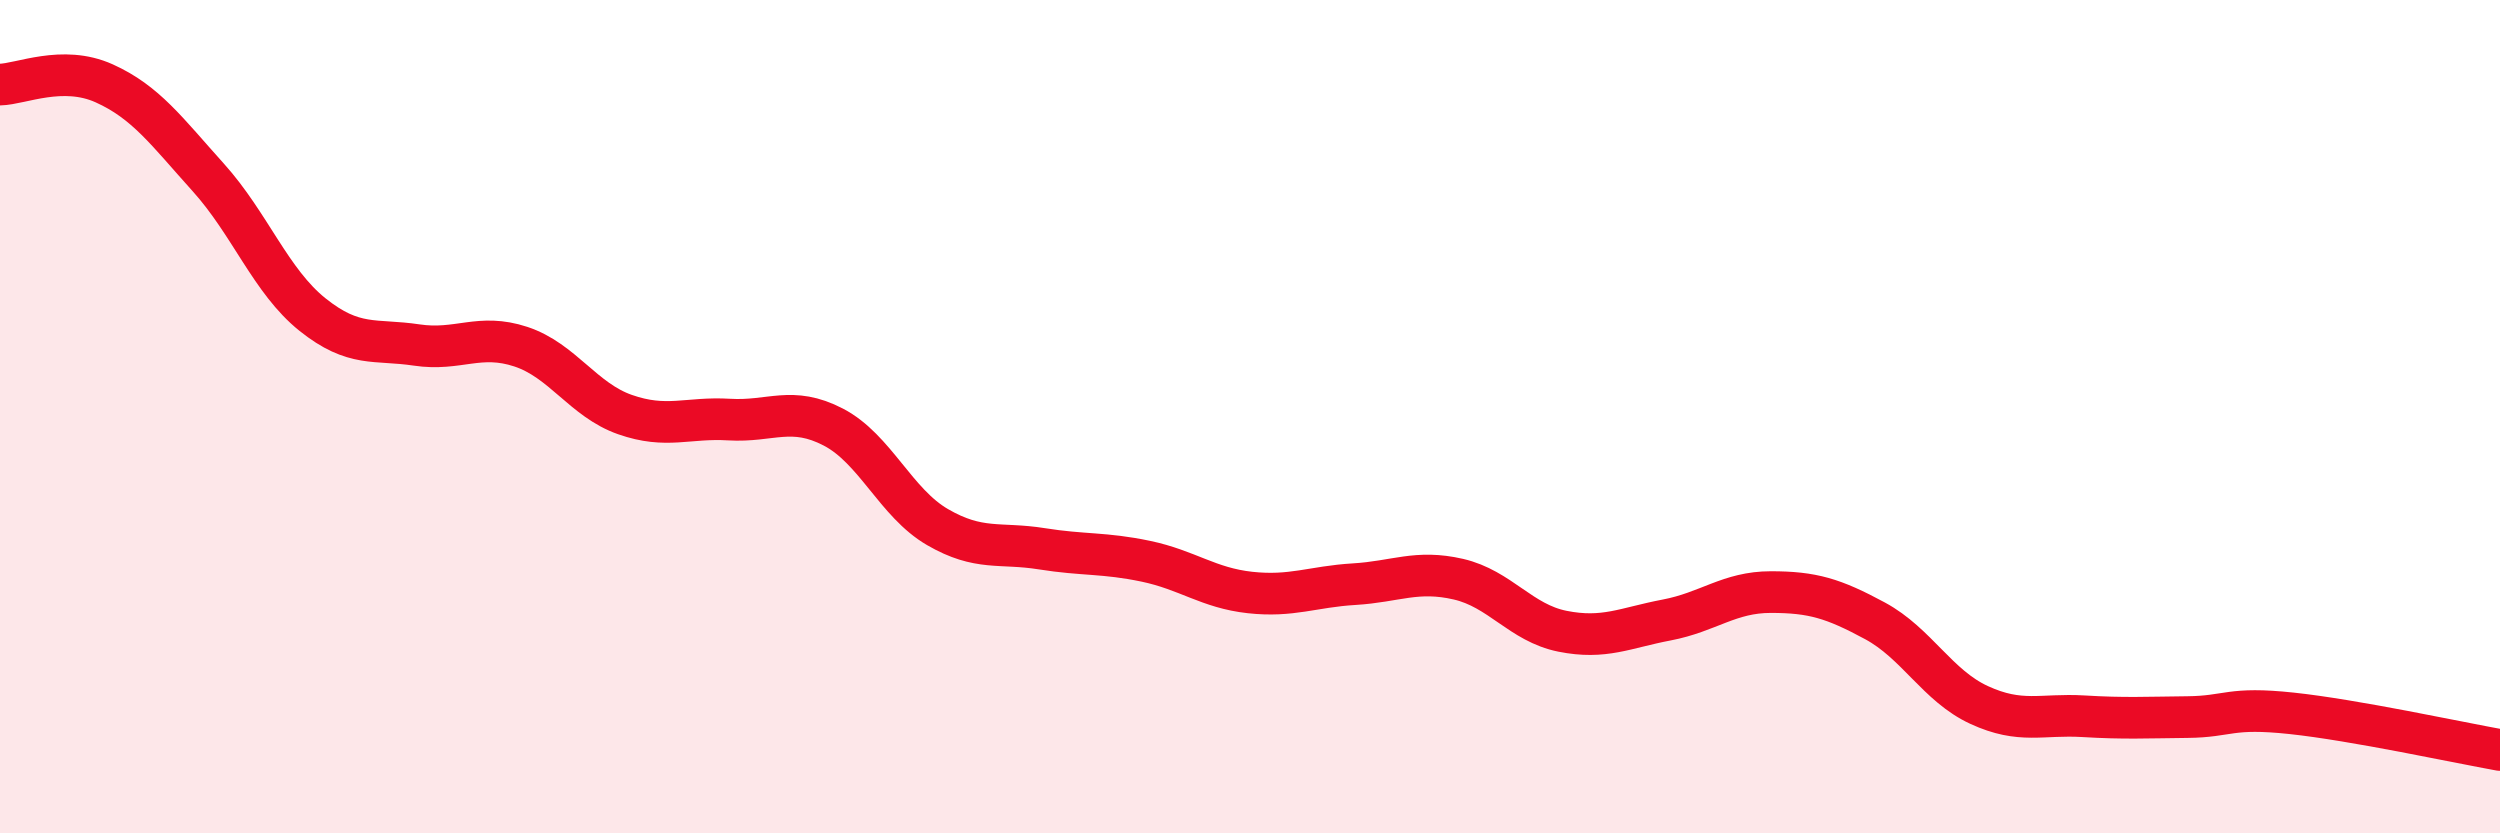 
    <svg width="60" height="20" viewBox="0 0 60 20" xmlns="http://www.w3.org/2000/svg">
      <path
        d="M 0,2.03 C 0.5,2.02 1.5,1.55 2.5,2 C 3.5,2.45 4,3.15 5,4.26 C 6,5.37 6.5,6.75 7.5,7.55 C 8.5,8.35 9,8.13 10,8.28 C 11,8.43 11.5,7.99 12.5,8.32 C 13.5,8.65 14,9.6 15,9.95 C 16,10.3 16.5,10.01 17.5,10.07 C 18.5,10.13 19,9.73 20,10.25 C 21,10.77 21.5,12.07 22.5,12.65 C 23.5,13.23 24,13.01 25,13.17 C 26,13.33 26.5,13.26 27.5,13.47 C 28.5,13.68 29,14.11 30,14.22 C 31,14.33 31.5,14.08 32.5,14.02 C 33.5,13.96 34,13.67 35,13.9 C 36,14.13 36.5,14.95 37.5,15.15 C 38.5,15.35 39,15.07 40,14.88 C 41,14.69 41.5,14.21 42.5,14.21 C 43.5,14.21 44,14.36 45,14.9 C 46,15.44 46.5,16.46 47.5,16.92 C 48.5,17.38 49,17.13 50,17.19 C 51,17.25 51.5,17.22 52.5,17.21 C 53.5,17.2 53.5,16.96 55,17.12 C 56.5,17.28 59,17.82 60,18L60 20L0 20Z"
        fill="#EB0A25"
        opacity="0.1"
        stroke-linecap="round"
        stroke-linejoin="round"
      />
      <path
        d="M 0,2.03 C 0.5,2.02 1.5,1.55 2.5,2 C 3.5,2.45 4,3.15 5,4.26 C 6,5.37 6.5,6.75 7.5,7.55 C 8.5,8.35 9,8.13 10,8.28 C 11,8.43 11.5,7.99 12.5,8.32 C 13.5,8.65 14,9.6 15,9.95 C 16,10.3 16.5,10.01 17.5,10.07 C 18.5,10.13 19,9.73 20,10.25 C 21,10.77 21.5,12.07 22.5,12.65 C 23.5,13.23 24,13.01 25,13.17 C 26,13.33 26.5,13.26 27.5,13.47 C 28.5,13.68 29,14.11 30,14.22 C 31,14.33 31.5,14.08 32.5,14.02 C 33.5,13.96 34,13.67 35,13.9 C 36,14.13 36.5,14.95 37.5,15.15 C 38.5,15.35 39,15.07 40,14.88 C 41,14.69 41.5,14.21 42.5,14.21 C 43.5,14.21 44,14.36 45,14.9 C 46,15.44 46.5,16.46 47.5,16.92 C 48.5,17.38 49,17.13 50,17.19 C 51,17.25 51.5,17.22 52.5,17.21 C 53.5,17.2 53.5,16.96 55,17.12 C 56.5,17.28 59,17.82 60,18"
        stroke="#EB0A25"
        stroke-width="1"
        fill="none"
        stroke-linecap="round"
        stroke-linejoin="round"
      />
    </svg>
  